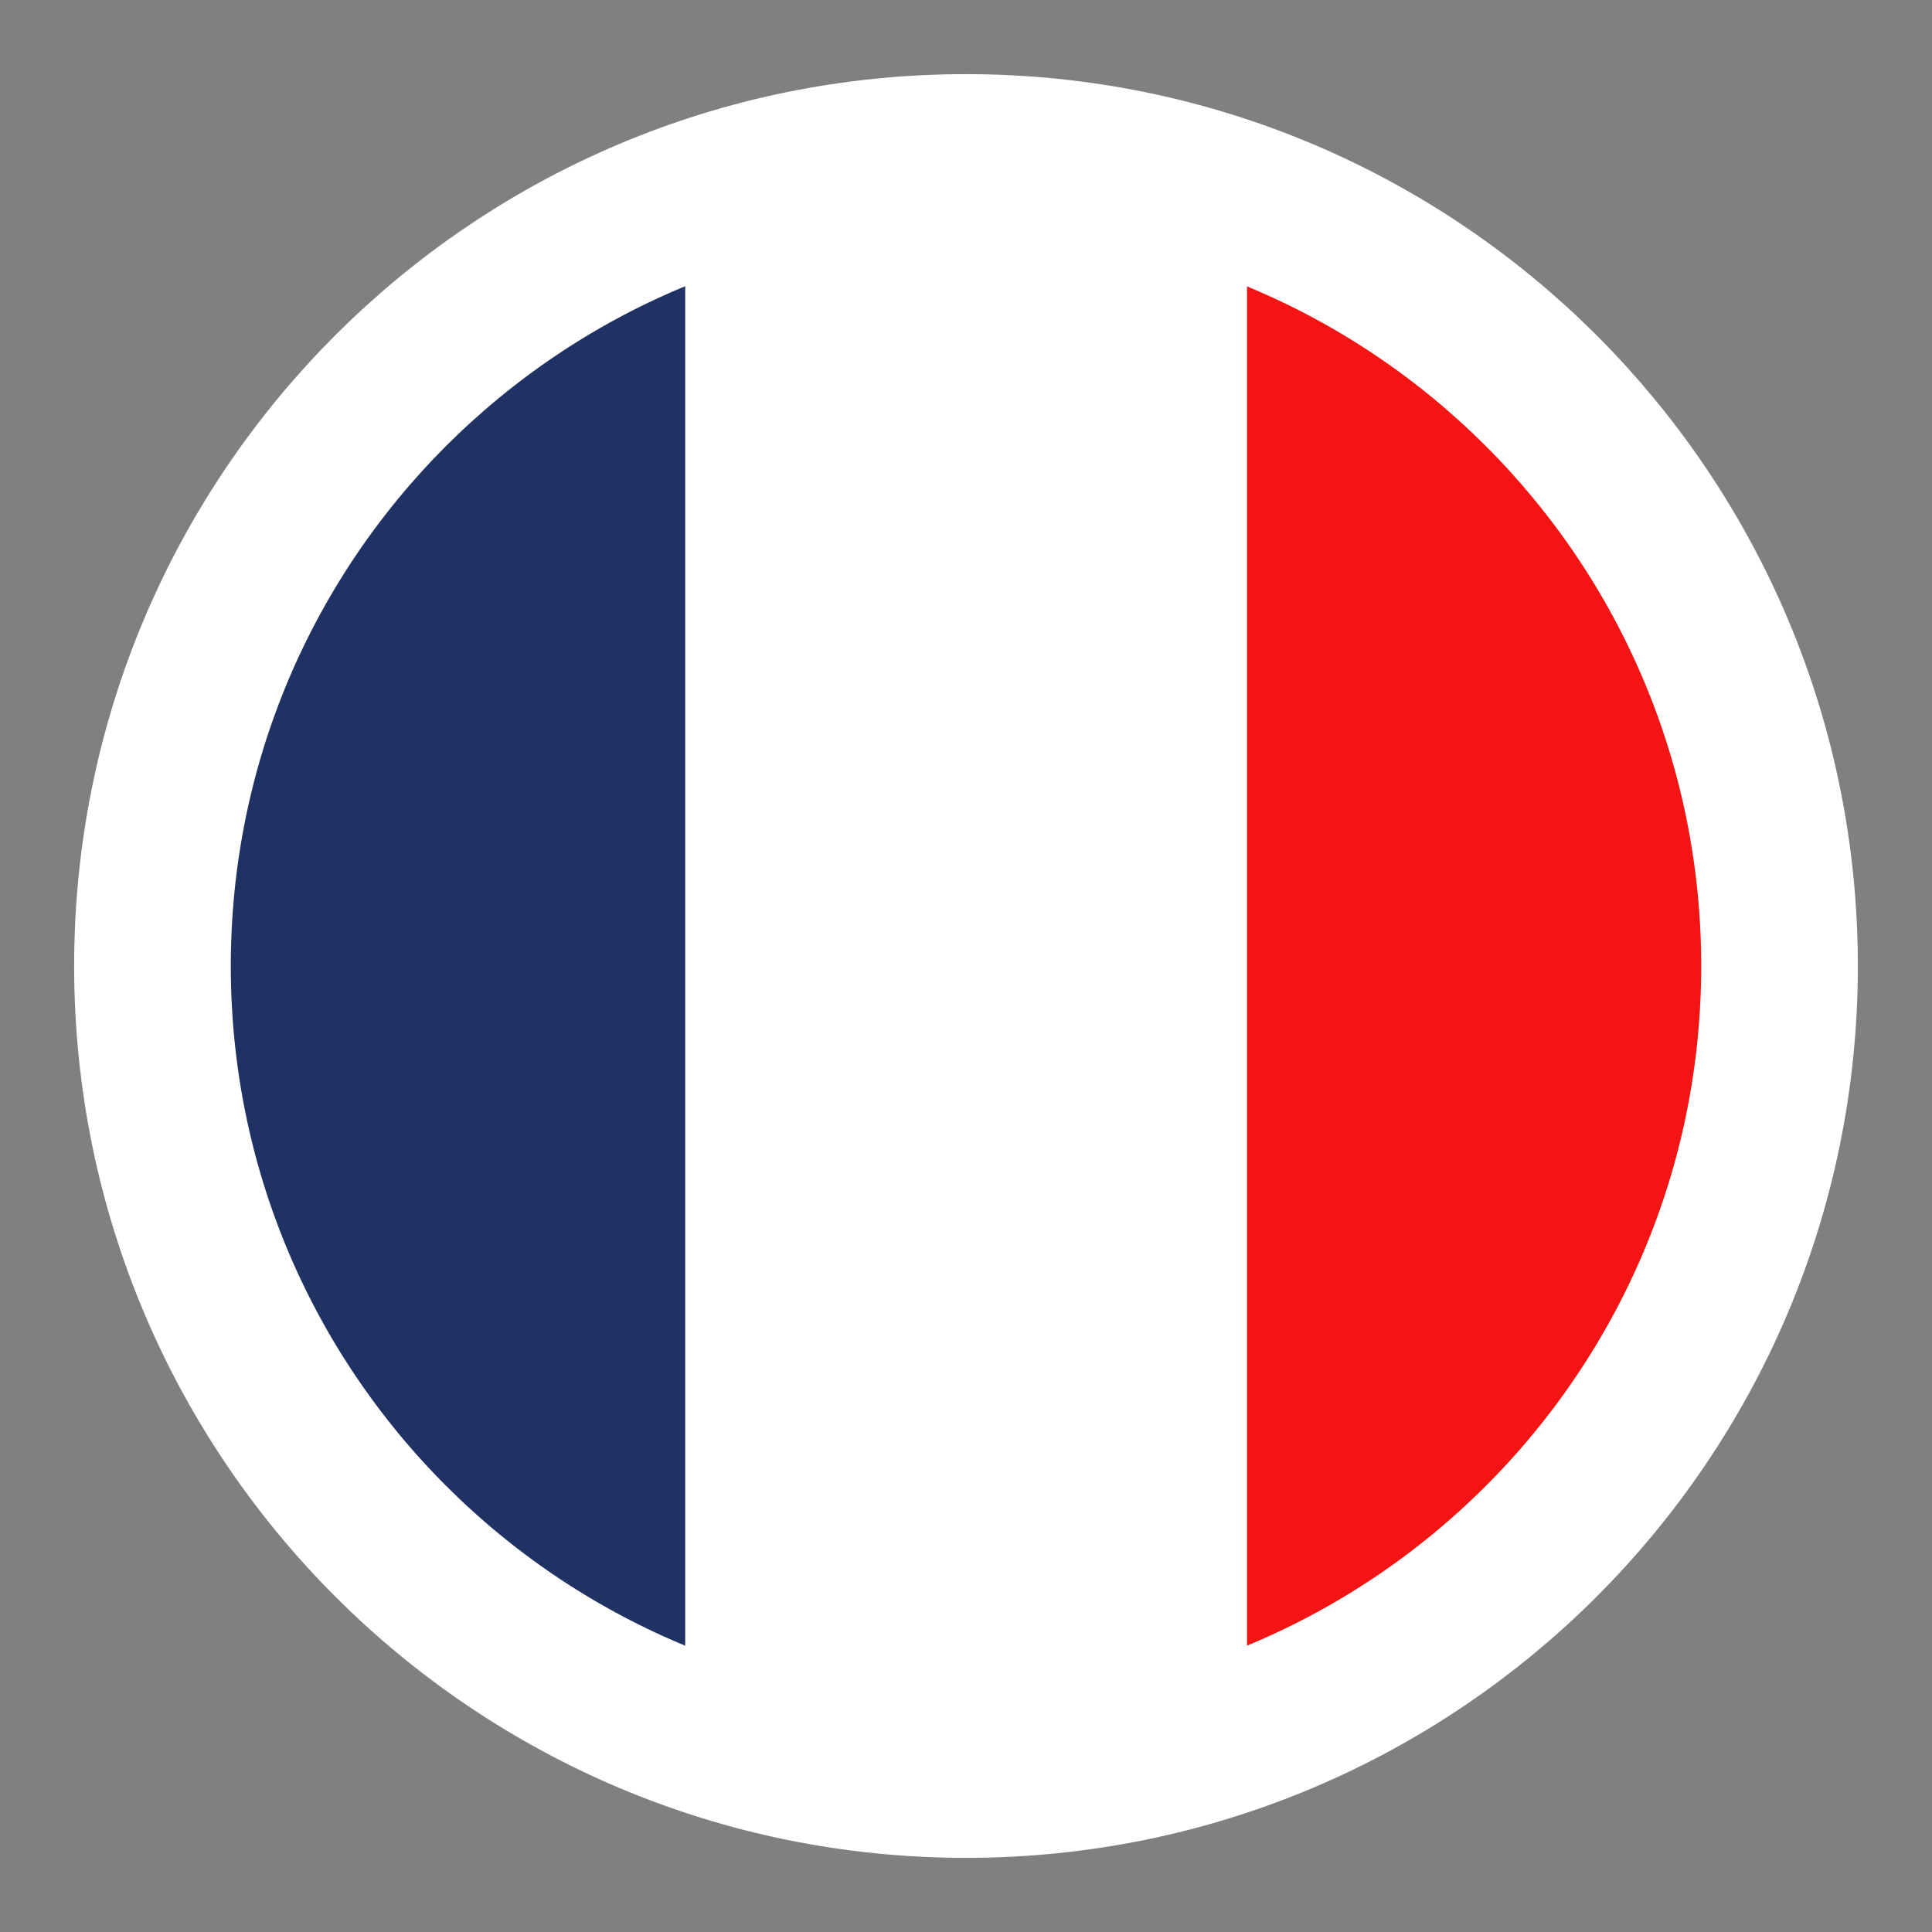 <?xml version="1.0" encoding="UTF-8"?><svg id="Calque_1" xmlns="http://www.w3.org/2000/svg" viewBox="0 0 37 37"><rect x="0" y="0" width="37" height="37" fill="#808080" stroke="none"/><g id="Groupe_713"><path id="Tracé_7850" d="m23.88,3.88v29.25c8.08-2.97,12.21-11.93,9.24-20.01-1.58-4.29-4.96-7.66-9.24-9.24" style="fill:#f51414;"/><g id="Groupe_712"><path id="Tracé_7848" d="m13.12,33.12c3.47,1.27,7.28,1.27,10.76,0V3.88c-3.47-1.27-7.28-1.27-10.76,0v29.25Z" style="fill:#fff;"/><path id="Tracé_7849" d="m13.12,3.88C5.04,6.85.91,15.81,3.88,23.88c1.58,4.28,4.95,7.66,9.24,9.24V3.88Z" style="fill:#203263;"/><path id="Tracé_7851" d="m34.08,18.5c0,8.6-6.97,15.58-15.58,15.58-8.6,0-15.58-6.97-15.58-15.58S9.89,2.92,18.5,2.92h0c8.6,0,15.58,6.97,15.58,15.58Z" style="fill:none; stroke:#fff; stroke-linecap:round; stroke-miterlimit:10; stroke-width:3px;"/></g></g></svg>